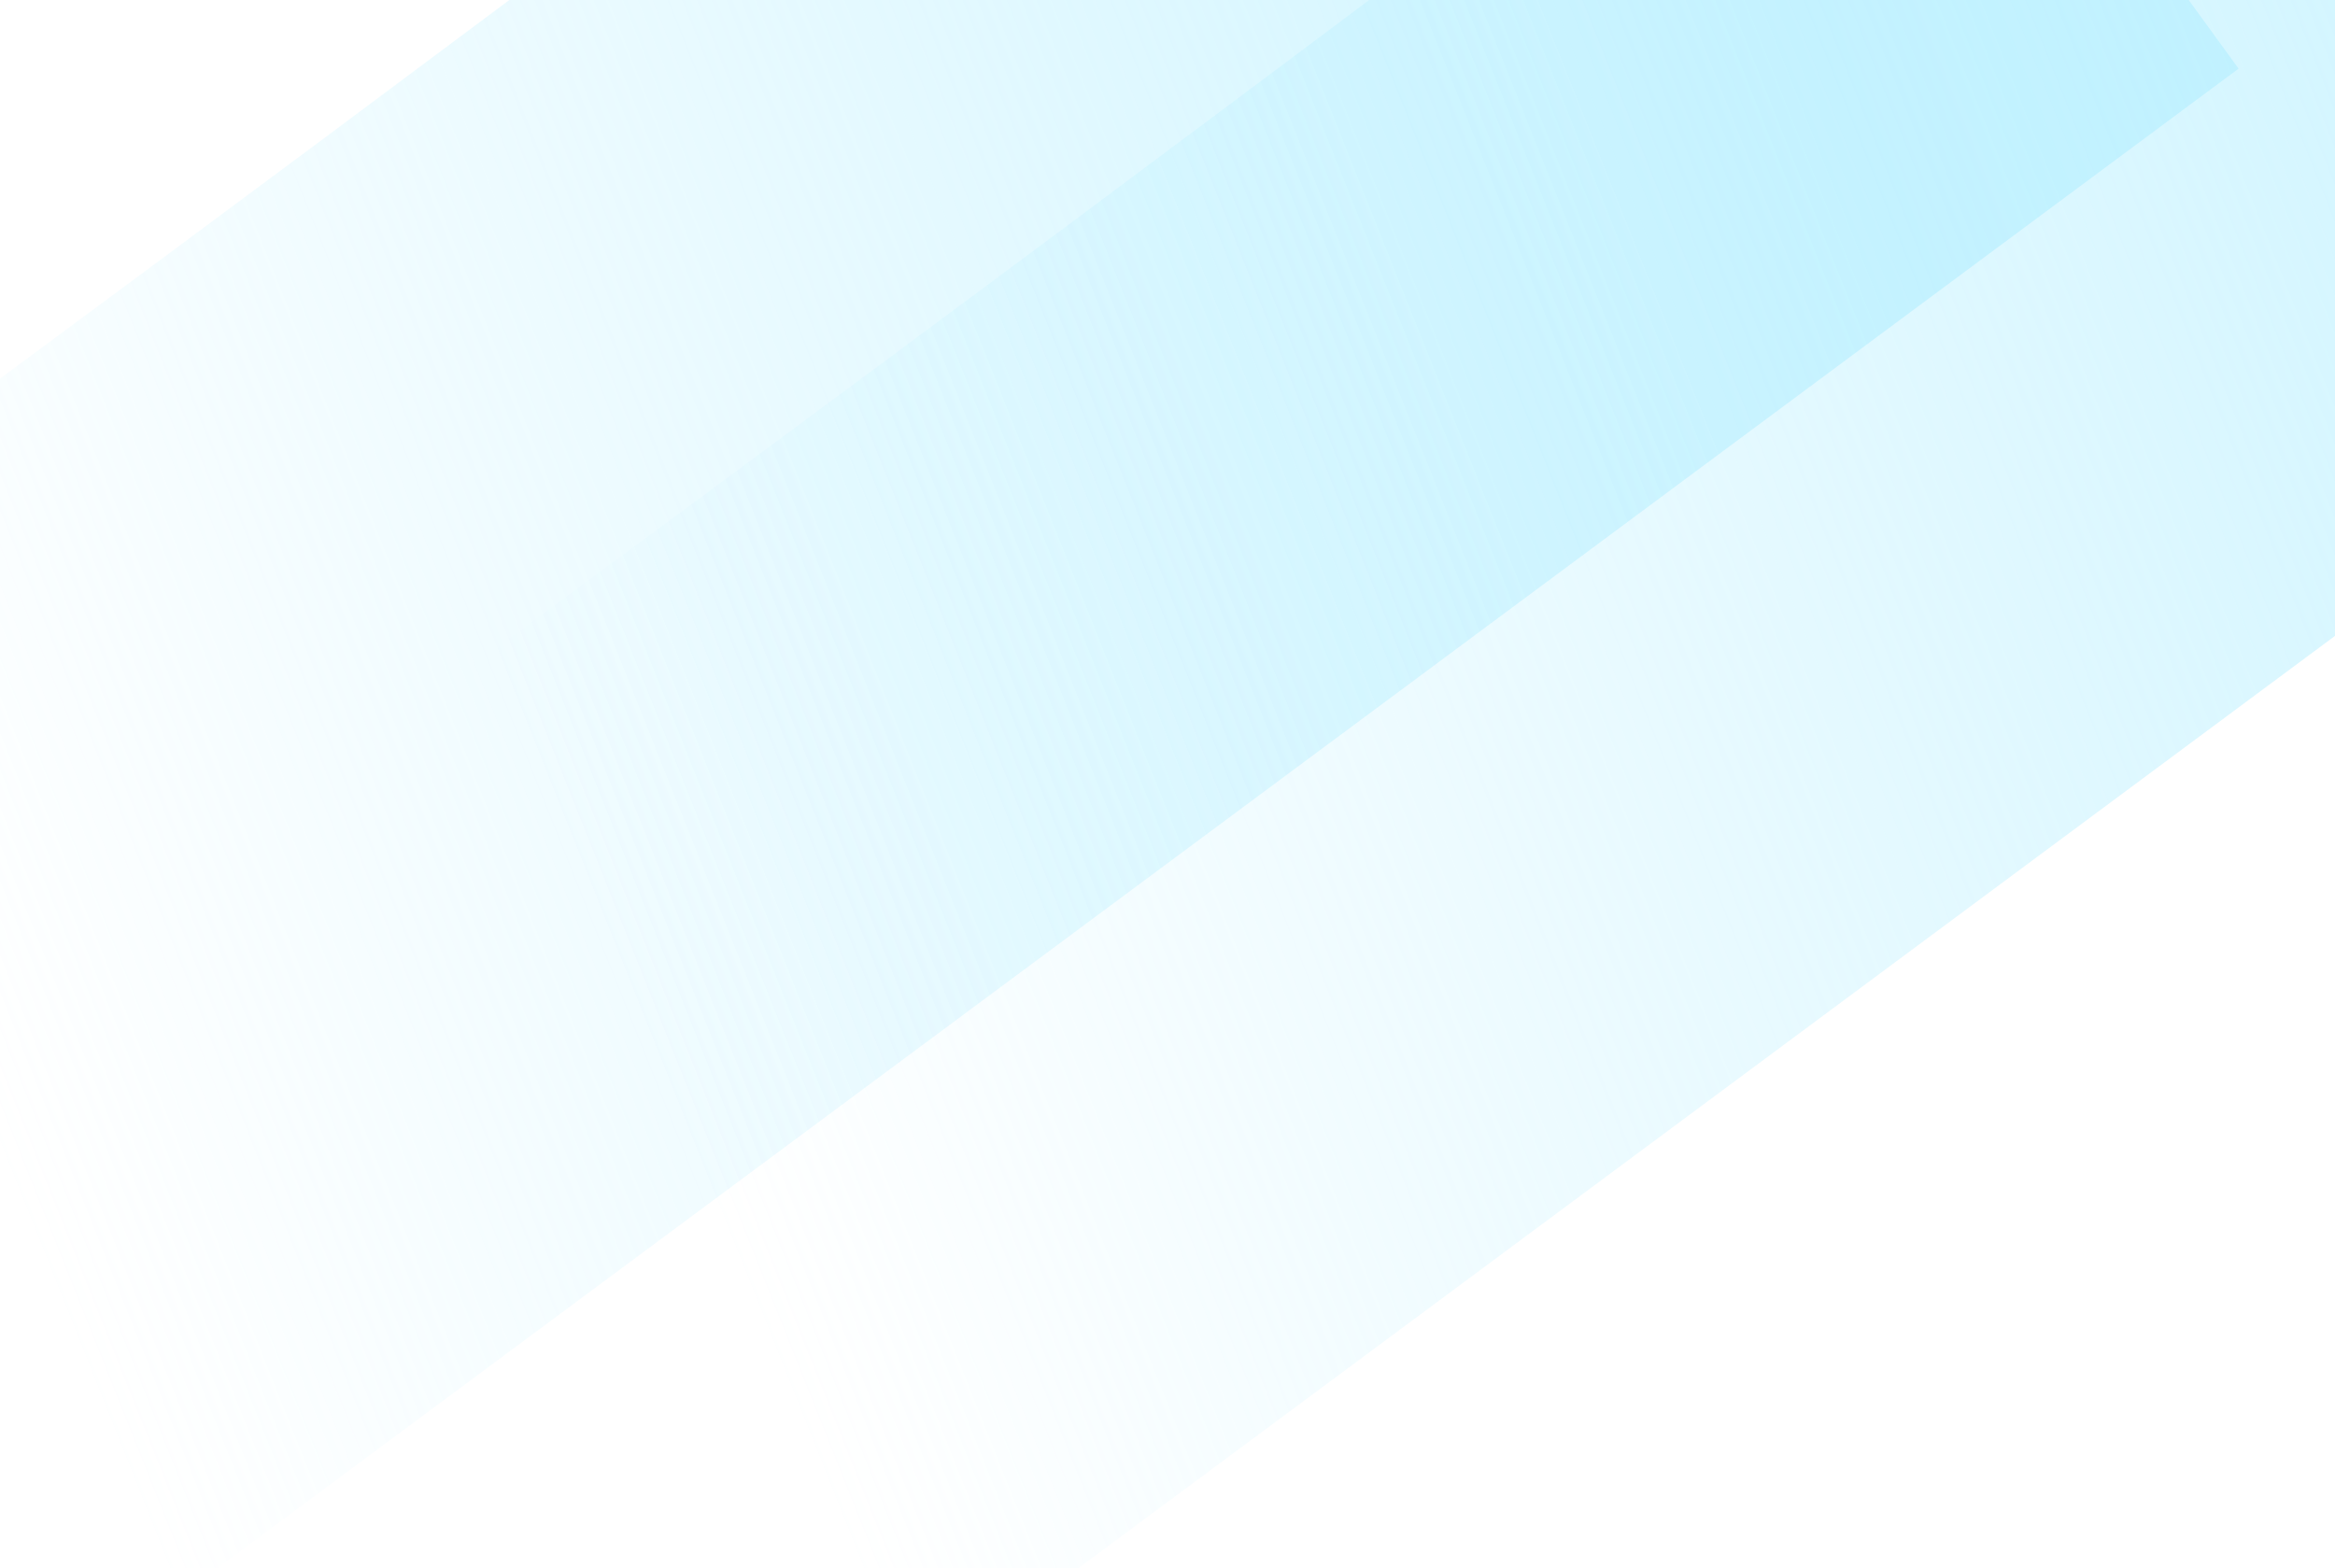 <svg width="268" height="180" viewBox="0 0 268 180" fill="none" xmlns="http://www.w3.org/2000/svg">
<g clip-path="url(#clip0_5048_33796)">
<path opacity="0.6" d="M182.074 -95.108C123.91 -46.904 -63.106 90.072 -67.352 92.866L12.666 189.121L256.936 7.878L182.074 -95.108Z" fill="url(#paint0_linear_5048_33796)"/>
<path opacity="0.6" d="M266.074 -84.108C207.91 -35.904 20.894 101.072 16.648 103.866L96.666 200.121L340.936 18.878L266.074 -84.108Z" fill="url(#paint1_linear_5048_33796)"/>
</g>
<defs>
<linearGradient id="paint0_linear_5048_33796" x1="-24.92" y1="70.415" x2="198.693" y2="-18.671" gradientUnits="userSpaceOnUse">
<stop stop-color="#B2EEFF" stop-opacity="0"/>
<stop offset="1" stop-color="#B2EEFF"/>
</linearGradient>
<linearGradient id="paint1_linear_5048_33796" x1="59.08" y1="81.415" x2="282.693" y2="-7.671" gradientUnits="userSpaceOnUse">
<stop stop-color="#B2EEFF" stop-opacity="0"/>
<stop offset="1" stop-color="#B2EEFF"/>
</linearGradient>
<clipPath id="clip0_5048_33796">
<rect width="268" height="180" fill="white"/>
</clipPath>
</defs>
</svg>
